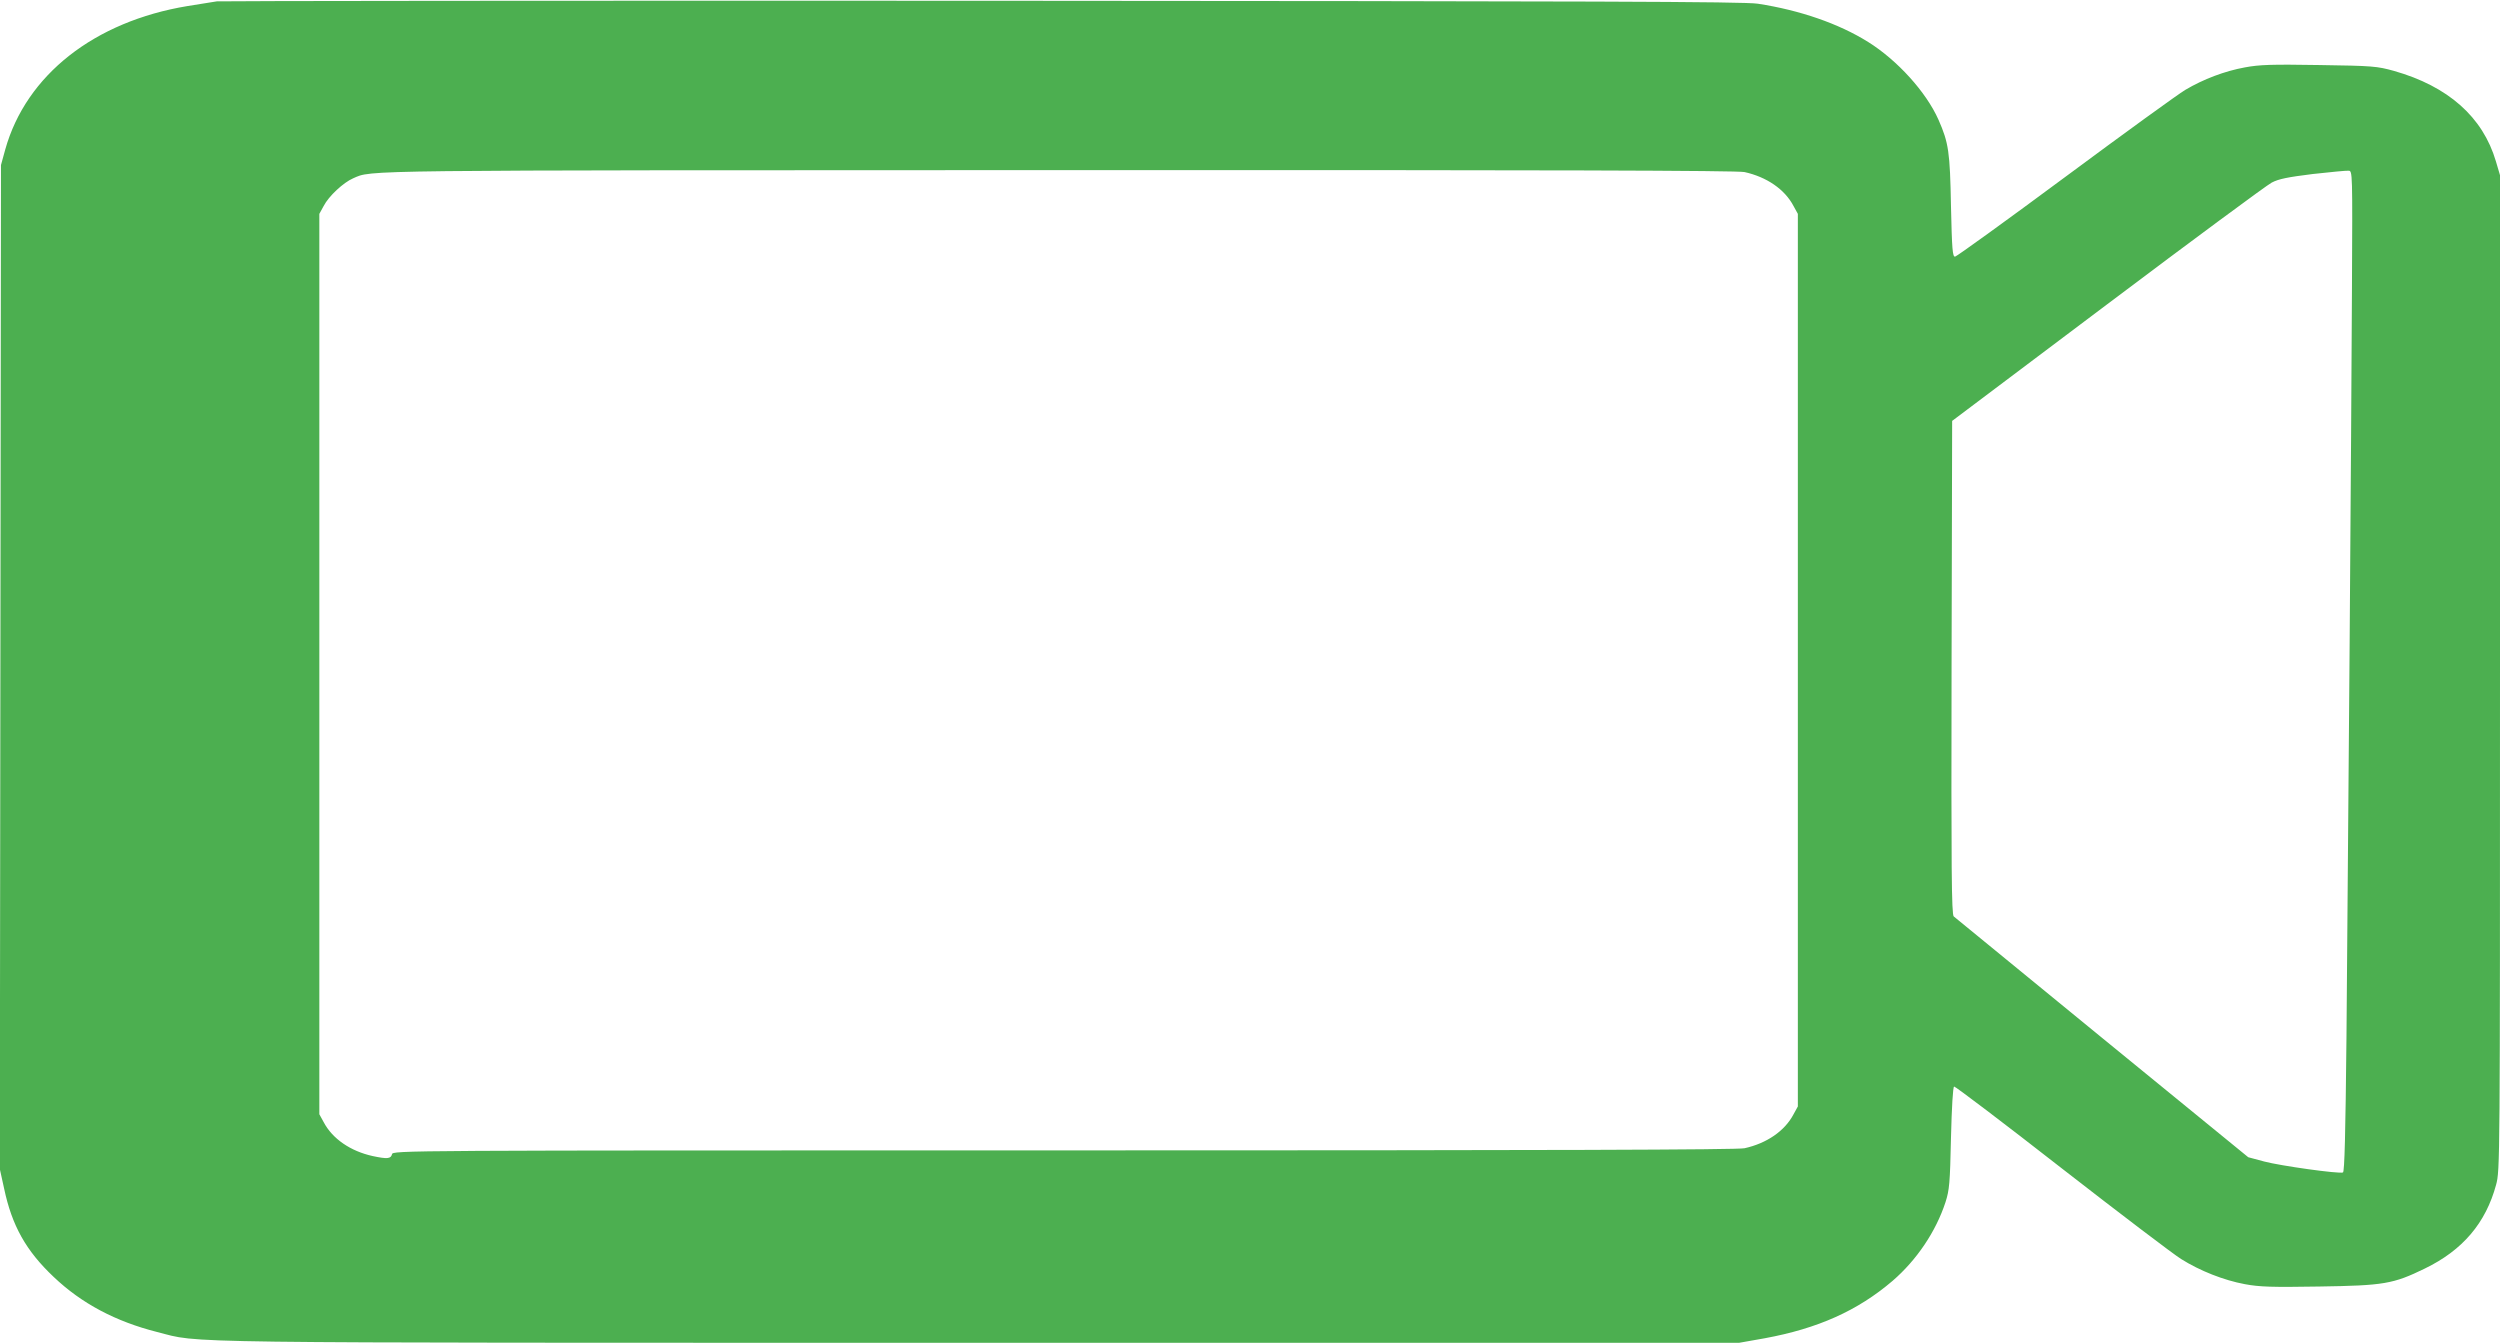 <?xml version="1.0" standalone="no"?>
<!DOCTYPE svg PUBLIC "-//W3C//DTD SVG 20010904//EN"
 "http://www.w3.org/TR/2001/REC-SVG-20010904/DTD/svg10.dtd">
<svg version="1.0" xmlns="http://www.w3.org/2000/svg"
 width="1280pt" height="688pt" viewBox="0 0 1280 688"
 preserveAspectRatio="xMidYMid meet">
<g transform="translate(0,688) scale(0.1,-0.1)"
fill="#4caf50" stroke="none">
<path d="M1110 6873 c-14 -2 -81 -13 -150 -24 -477 -79 -826 -353 -933 -734
l-22 -80 -3 -2570 -3 -2570 22 -100 c40 -190 112 -319 254 -453 143 -136 317
-228 530 -282 229 -58 -18 -55 4205 -55 l3895 0 130 23 c272 50 476 141 655
294 124 107 222 253 271 403 20 63 23 97 28 329 4 159 10 261 16 263 6 1 253
-186 550 -418 297 -231 572 -440 612 -465 97 -61 219 -109 327 -129 75 -14
138 -16 380 -12 332 5 379 13 541 92 194 94 312 233 365 429 20 75 20 95 20
2622 l0 2547 -21 71 c-67 227 -244 384 -522 463 -87 24 -107 26 -383 30 -243
4 -305 2 -380 -12 -104 -19 -212 -60 -305 -115 -37 -22 -313 -222 -615 -446
-302 -224 -556 -407 -564 -408 -13 -1 -16 36 -21 259 -5 277 -12 324 -64 442
-63 142 -211 305 -360 398 -150 94 -350 163 -565 196 -69 11 -832 13 -3975 15
-2140 1 -3901 -1 -3915 -3z m7822 -874 c113 -25 206 -88 251 -174 l22 -40 0
-2285 0 -2285 -22 -40 c-45 -86 -138 -149 -251 -174 -39 -8 -971 -11 -3486
-11 -3425 0 -3434 0 -3439 -20 -6 -23 -24 -25 -99 -9 -113 25 -206 88 -251
174 l-22 40 0 2305 0 2305 22 40 c26 51 102 121 151 142 99 43 -21 41 3604 42
2543 1 3481 -2 3520 -10z m3110 -599 c-3 -706 -19 -2831 -28 -3827 -5 -500
-10 -693 -18 -696 -21 -8 -320 34 -403 56 l-82 22 -747 610 c-411 336 -753
616 -761 623 -11 11 -13 236 -11 1275 l3 1262 795 598 c437 329 816 609 841
622 36 19 82 28 210 44 90 10 173 18 184 17 20 -1 20 -7 17 -606z"/>
</g>
</svg>
